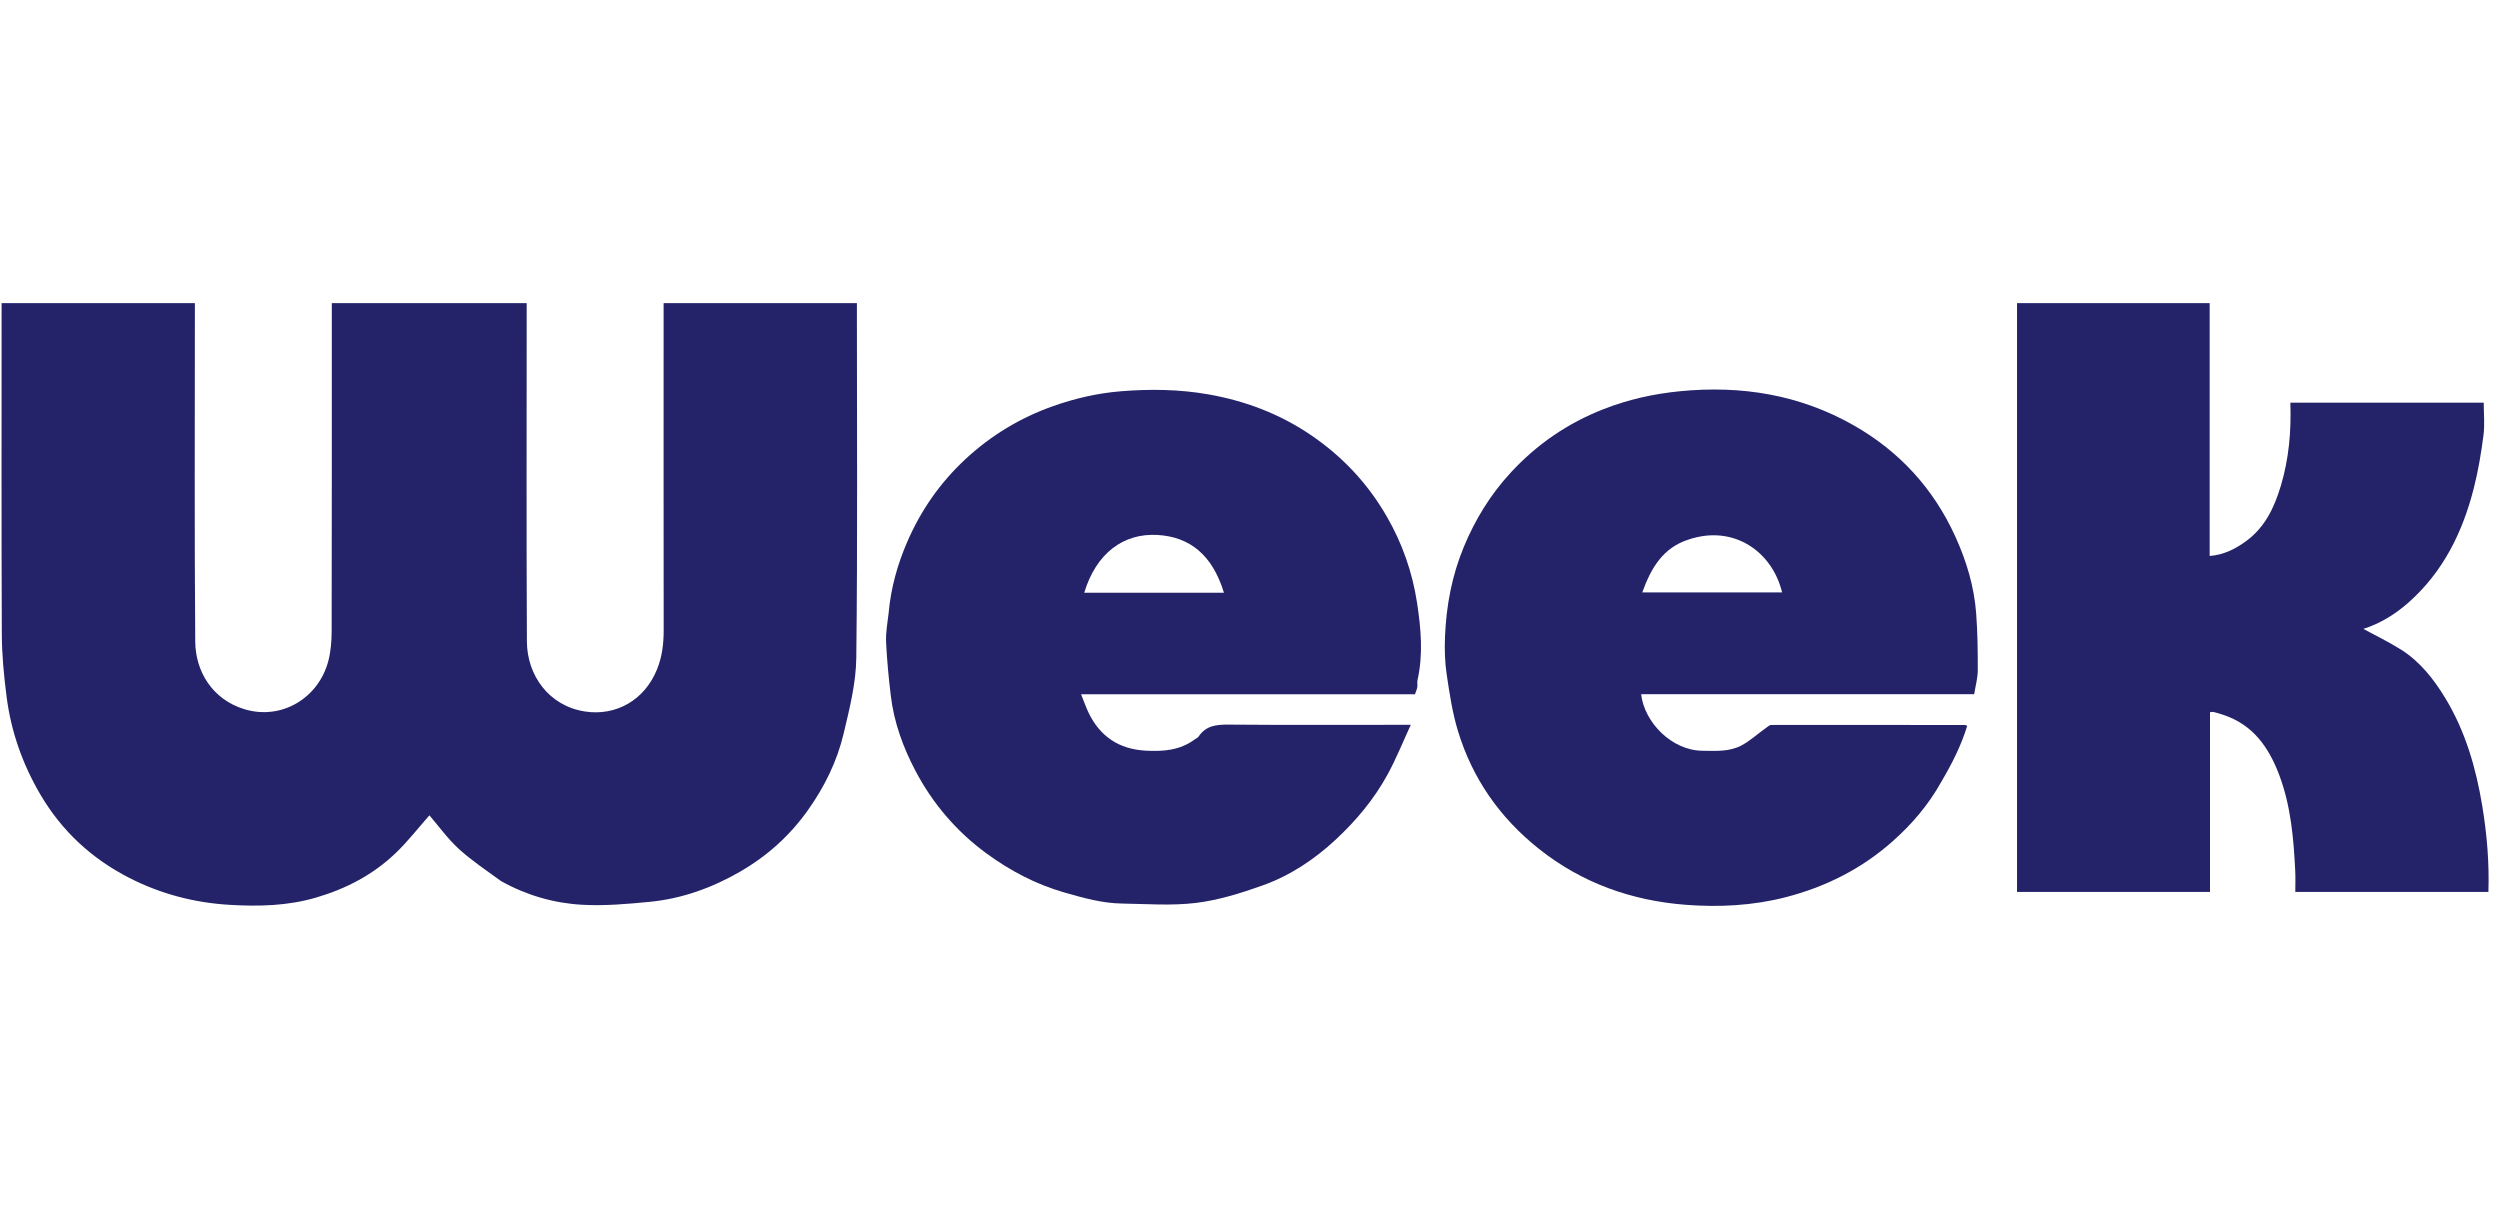 <svg width="83" height="40" viewBox="0 0 83 40" fill="none" xmlns="http://www.w3.org/2000/svg">
<path d="M16.634 29.252C16.149 28.896 15.658 28.573 15.229 28.18C14.858 27.84 14.56 27.422 14.256 27.069C13.9 27.471 13.546 27.931 13.131 28.327C12.386 29.038 11.5 29.504 10.503 29.797C9.553 30.077 8.589 30.098 7.626 30.041C6.46 29.973 5.334 29.68 4.287 29.143C3.039 28.504 2.048 27.587 1.336 26.371C0.746 25.365 0.367 24.285 0.219 23.133C0.131 22.445 0.063 21.75 0.06 21.059C0.045 17.494 0.053 13.929 0.053 10.364C0.053 10.268 0.053 10.172 0.053 10.065C2.194 10.065 4.312 10.065 6.47 10.065C6.47 10.161 6.47 10.263 6.47 10.366C6.47 14.011 6.453 17.656 6.482 21.301C6.489 22.29 7.051 23.223 8.116 23.546C9.356 23.921 10.584 23.169 10.902 21.938C10.984 21.621 11.01 21.281 11.011 20.951C11.018 17.422 11.016 13.893 11.016 10.363C11.016 10.267 11.016 10.172 11.016 10.065C13.174 10.065 15.311 10.065 17.486 10.065C17.486 10.161 17.486 10.264 17.486 10.366C17.486 14.011 17.475 17.657 17.493 21.302C17.499 22.413 18.216 23.438 19.425 23.622C20.443 23.778 21.406 23.252 21.82 22.206C21.984 21.792 22.035 21.366 22.034 20.924C22.029 17.404 22.032 13.883 22.032 10.363C22.032 10.267 22.032 10.172 22.032 10.065C24.173 10.065 26.291 10.065 28.449 10.065C28.449 10.144 28.449 10.228 28.449 10.313C28.449 14.154 28.474 17.996 28.429 21.836C28.42 22.677 28.206 23.524 28.01 24.35C27.792 25.271 27.377 26.118 26.824 26.896C26.222 27.744 25.471 28.419 24.573 28.938C23.639 29.477 22.642 29.837 21.57 29.941C20.824 30.013 20.069 30.08 19.324 30.038C18.386 29.985 17.482 29.725 16.634 29.252Z" fill="#24236A"/>
<path d="M77.594 13.369C79.242 13.369 80.862 13.369 82.46 13.369C82.46 13.741 82.498 14.103 82.451 14.454C82.376 15.038 82.278 15.623 82.134 16.193C81.763 17.663 81.115 18.986 79.959 20.007C79.519 20.396 79.017 20.704 78.463 20.879C78.884 21.109 79.316 21.316 79.718 21.57C80.351 21.971 80.802 22.549 81.187 23.183C81.857 24.29 82.204 25.502 82.413 26.768C82.567 27.708 82.647 28.649 82.615 29.613C80.477 29.613 78.352 29.613 76.204 29.613C76.204 29.375 76.213 29.145 76.202 28.916C76.148 27.836 76.058 26.761 75.672 25.734C75.326 24.814 74.801 24.061 73.817 23.734C73.711 23.699 73.604 23.667 73.496 23.639C73.464 23.63 73.427 23.641 73.372 23.644C73.372 25.631 73.372 27.615 73.372 29.612C71.226 29.612 69.102 29.612 66.965 29.612C66.965 23.096 66.965 16.586 66.965 10.065C69.093 10.065 71.211 10.065 73.361 10.065C73.361 12.85 73.361 15.642 73.361 18.459C73.841 18.418 74.222 18.22 74.571 17.965C75.196 17.507 75.509 16.848 75.724 16.128C75.99 15.238 76.073 14.326 76.04 13.369C76.559 13.369 77.063 13.369 77.594 13.369Z" fill="#24236A"/>
<path d="M29.502 20.356C29.576 19.523 29.794 18.748 30.113 18.007C30.566 16.953 31.209 16.027 32.053 15.243C32.905 14.452 33.879 13.865 34.972 13.48C35.702 13.223 36.449 13.051 37.226 12.989C38.196 12.912 39.155 12.924 40.118 13.093C41.347 13.309 42.482 13.74 43.513 14.438C44.558 15.146 45.403 16.043 46.036 17.139C46.553 18.032 46.89 18.995 47.045 20.006C47.175 20.855 47.255 21.718 47.062 22.575C47.045 22.652 47.067 22.737 47.054 22.815C47.042 22.89 47.007 22.96 46.976 23.05C43.303 23.05 39.625 23.05 35.892 23.05C35.982 23.273 36.048 23.466 36.135 23.65C36.517 24.452 37.152 24.875 38.044 24.922C38.623 24.953 39.18 24.911 39.666 24.547C39.707 24.516 39.764 24.497 39.791 24.457C40.038 24.082 40.398 24.053 40.808 24.057C42.697 24.073 44.587 24.064 46.475 24.064C46.573 24.064 46.67 24.064 46.838 24.064C46.574 24.637 46.354 25.188 46.072 25.705C45.625 26.526 45.03 27.238 44.345 27.876C43.63 28.541 42.825 29.074 41.91 29.399C41.198 29.653 40.458 29.885 39.713 29.976C38.904 30.076 38.074 30.01 37.254 29.998C36.597 29.989 35.97 29.812 35.342 29.632C34.389 29.359 33.531 28.907 32.739 28.325C31.743 27.592 30.956 26.667 30.385 25.576C29.979 24.802 29.68 23.979 29.575 23.102C29.504 22.511 29.447 21.916 29.418 21.322C29.403 21.009 29.463 20.692 29.502 20.356ZM38.636 19.679C39.3 19.679 39.964 19.679 40.635 19.679C40.251 18.417 39.495 17.824 38.434 17.761C37.299 17.693 36.392 18.368 35.996 19.679C36.862 19.679 37.722 19.679 38.636 19.679Z" fill="#24236A"/>
<path d="M64.453 25.953C64.025 26.723 63.47 27.369 62.832 27.934C61.804 28.845 60.608 29.448 59.274 29.79C58.185 30.069 57.074 30.124 55.971 30.04C54.174 29.902 52.524 29.32 51.092 28.182C49.792 27.149 48.884 25.847 48.403 24.266C48.218 23.657 48.123 23.017 48.029 22.384C47.969 21.976 47.957 21.555 47.974 21.141C48.015 20.112 48.203 19.111 48.601 18.151C48.978 17.243 49.481 16.424 50.15 15.697C51.02 14.752 52.046 14.049 53.239 13.583C54.059 13.262 54.905 13.073 55.785 12.988C57.822 12.79 59.755 13.104 61.543 14.121C63.064 14.987 64.197 16.224 64.923 17.826C65.29 18.636 65.543 19.48 65.609 20.367C65.656 20.993 65.664 21.624 65.662 22.252C65.661 22.509 65.588 22.767 65.543 23.048C63.704 23.048 61.862 23.048 60.02 23.048C58.175 23.048 56.331 23.048 54.486 23.048C54.589 23.968 55.489 24.915 56.521 24.925C56.964 24.93 57.41 24.962 57.809 24.753C58.095 24.602 58.34 24.375 58.606 24.185C58.67 24.14 58.741 24.069 58.809 24.069C60.956 24.065 63.103 24.068 65.25 24.071C65.258 24.071 65.266 24.078 65.311 24.098C65.114 24.748 64.808 25.35 64.453 25.953ZM56.066 17.911C55.207 18.184 54.814 18.861 54.523 19.668C56.093 19.668 57.63 19.668 59.165 19.668C58.847 18.33 57.573 17.407 56.066 17.911Z" fill="#24236A"/>
</svg>
